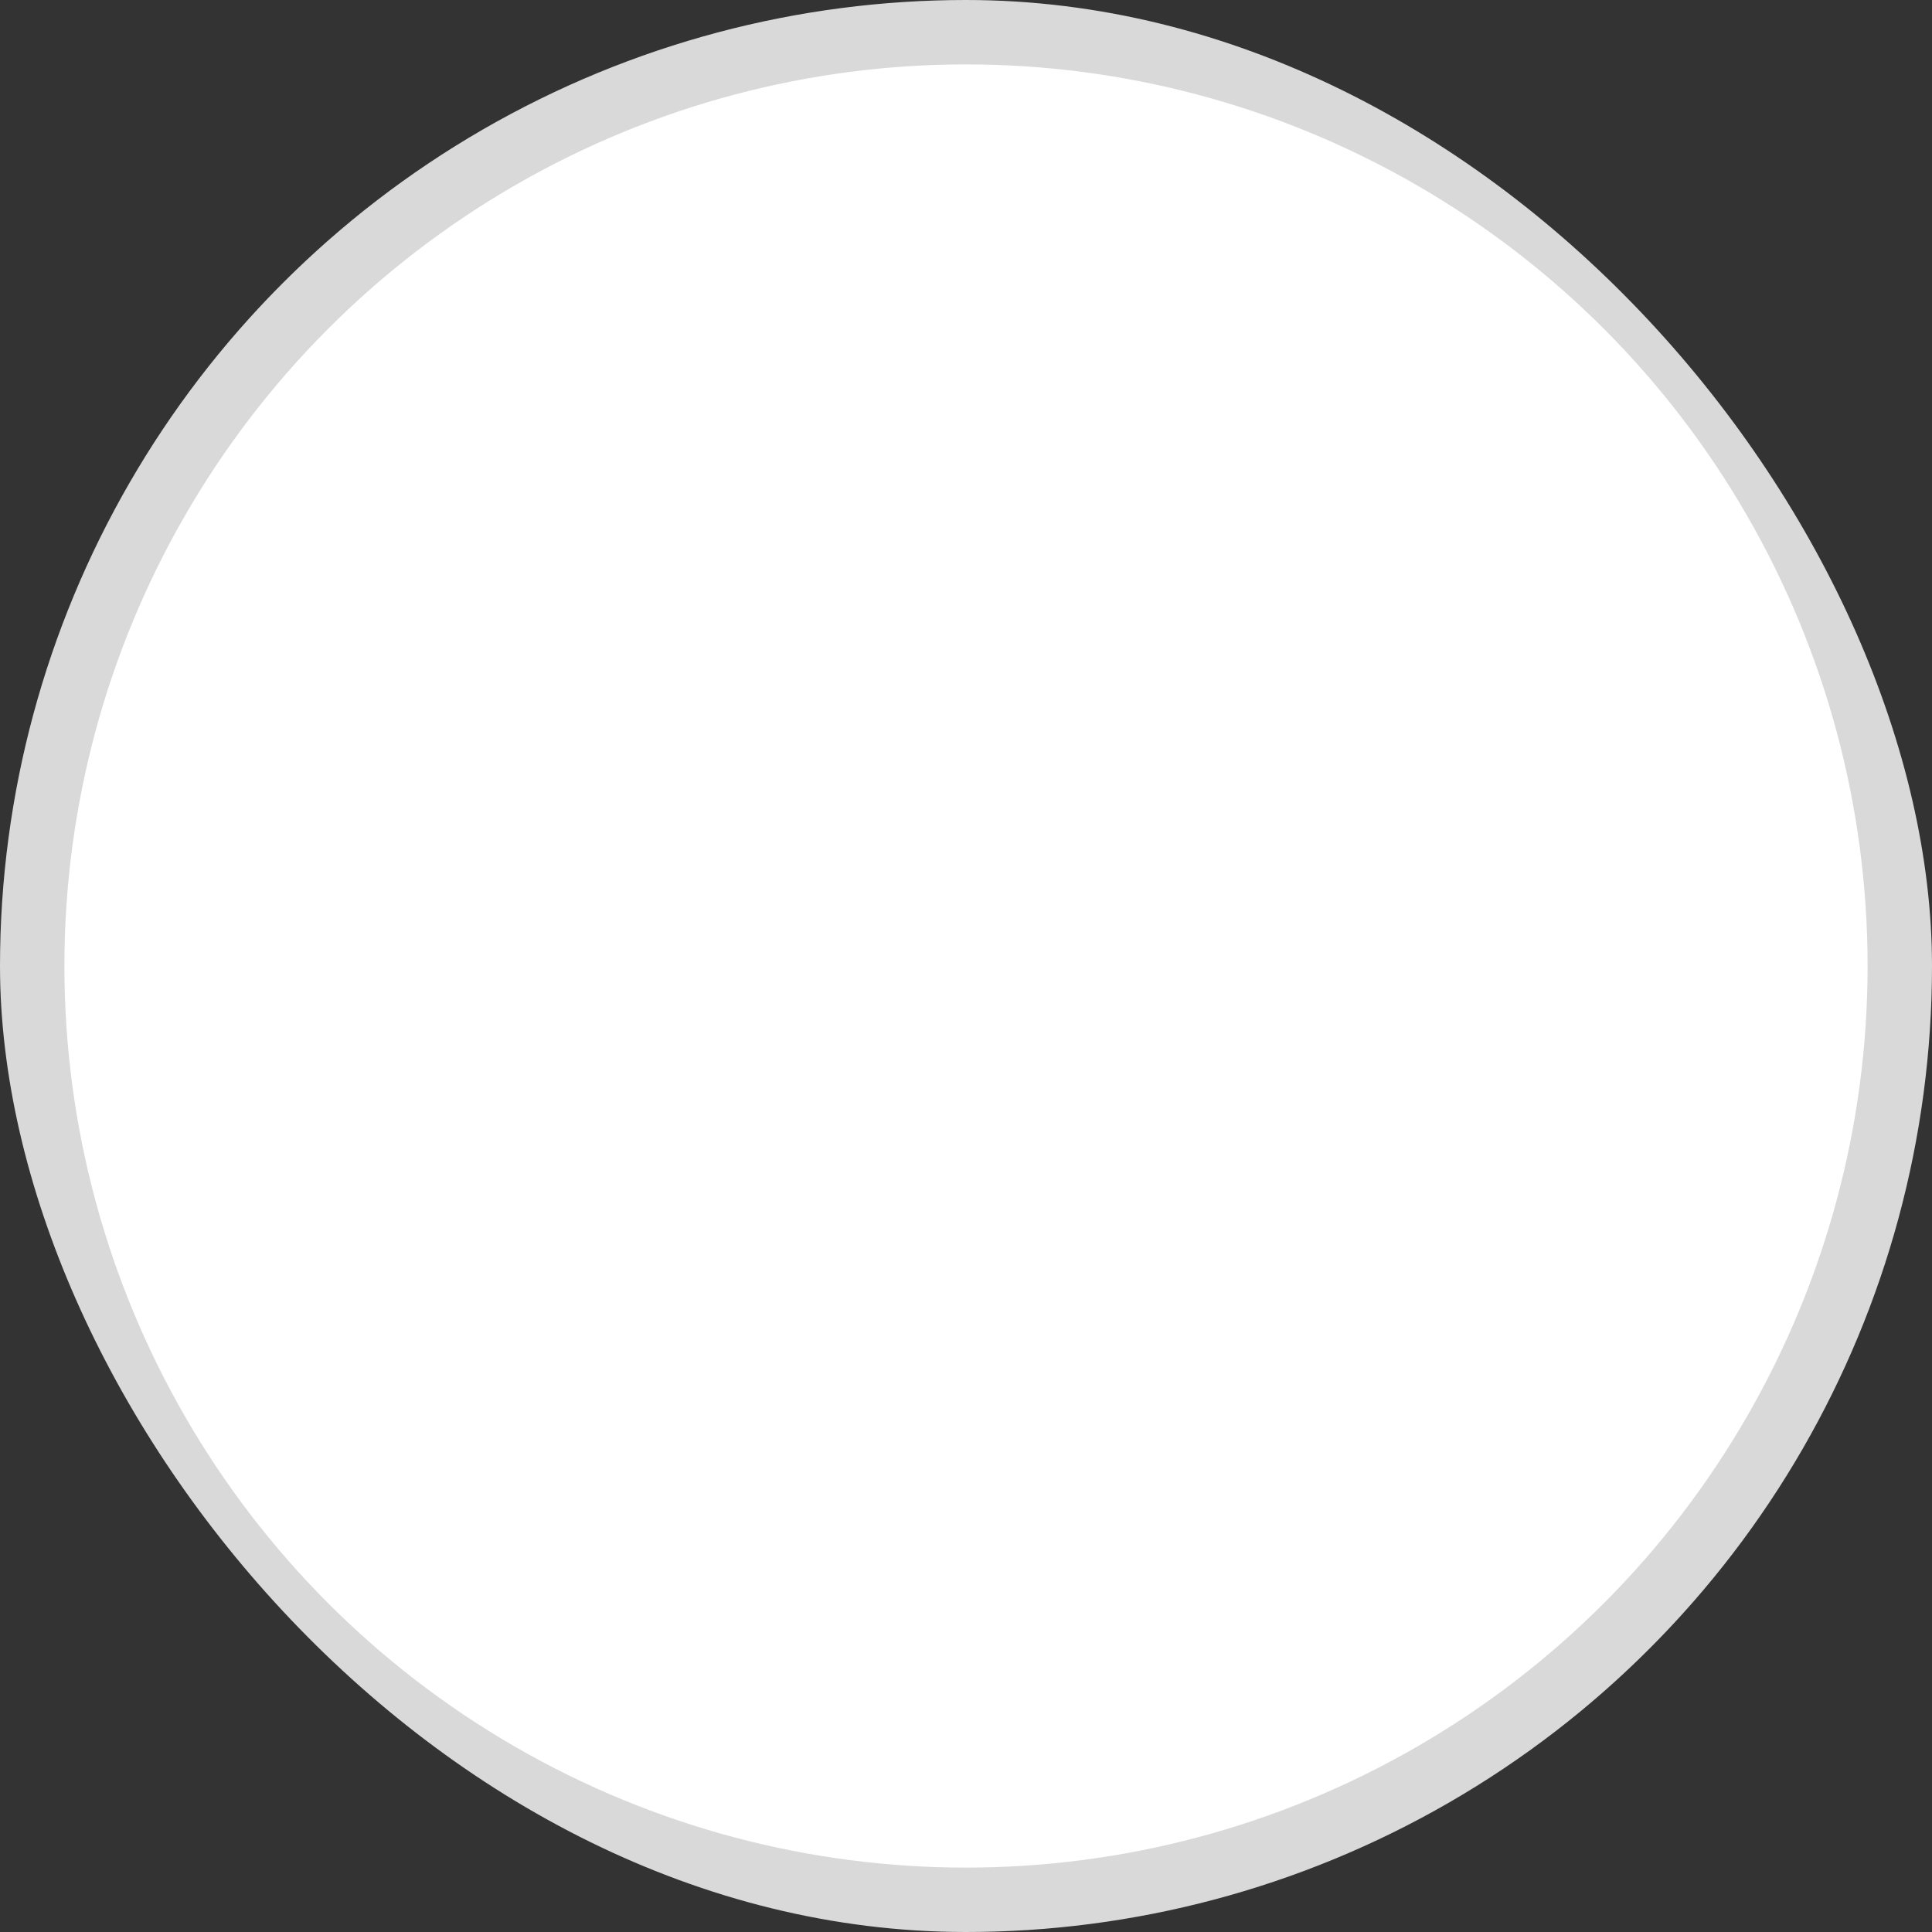 <svg width="30" height="30" viewBox="0 0 30 30" fill="none" xmlns="http://www.w3.org/2000/svg">
<rect x="0" y="0" width="30" height="30" fill="#333333" stroke="none"/>
<g clip-path="url(#clip0_133_117)">
<circle cx="15" cy="15" r="14.5" fill="white" stroke="#D9D9D9"/>
</g>
<defs>
<clipPath id="clip0_133_117">
<rect width="30" height="30" rx="15" fill="white"/>
</clipPath>
</defs>
</svg>
